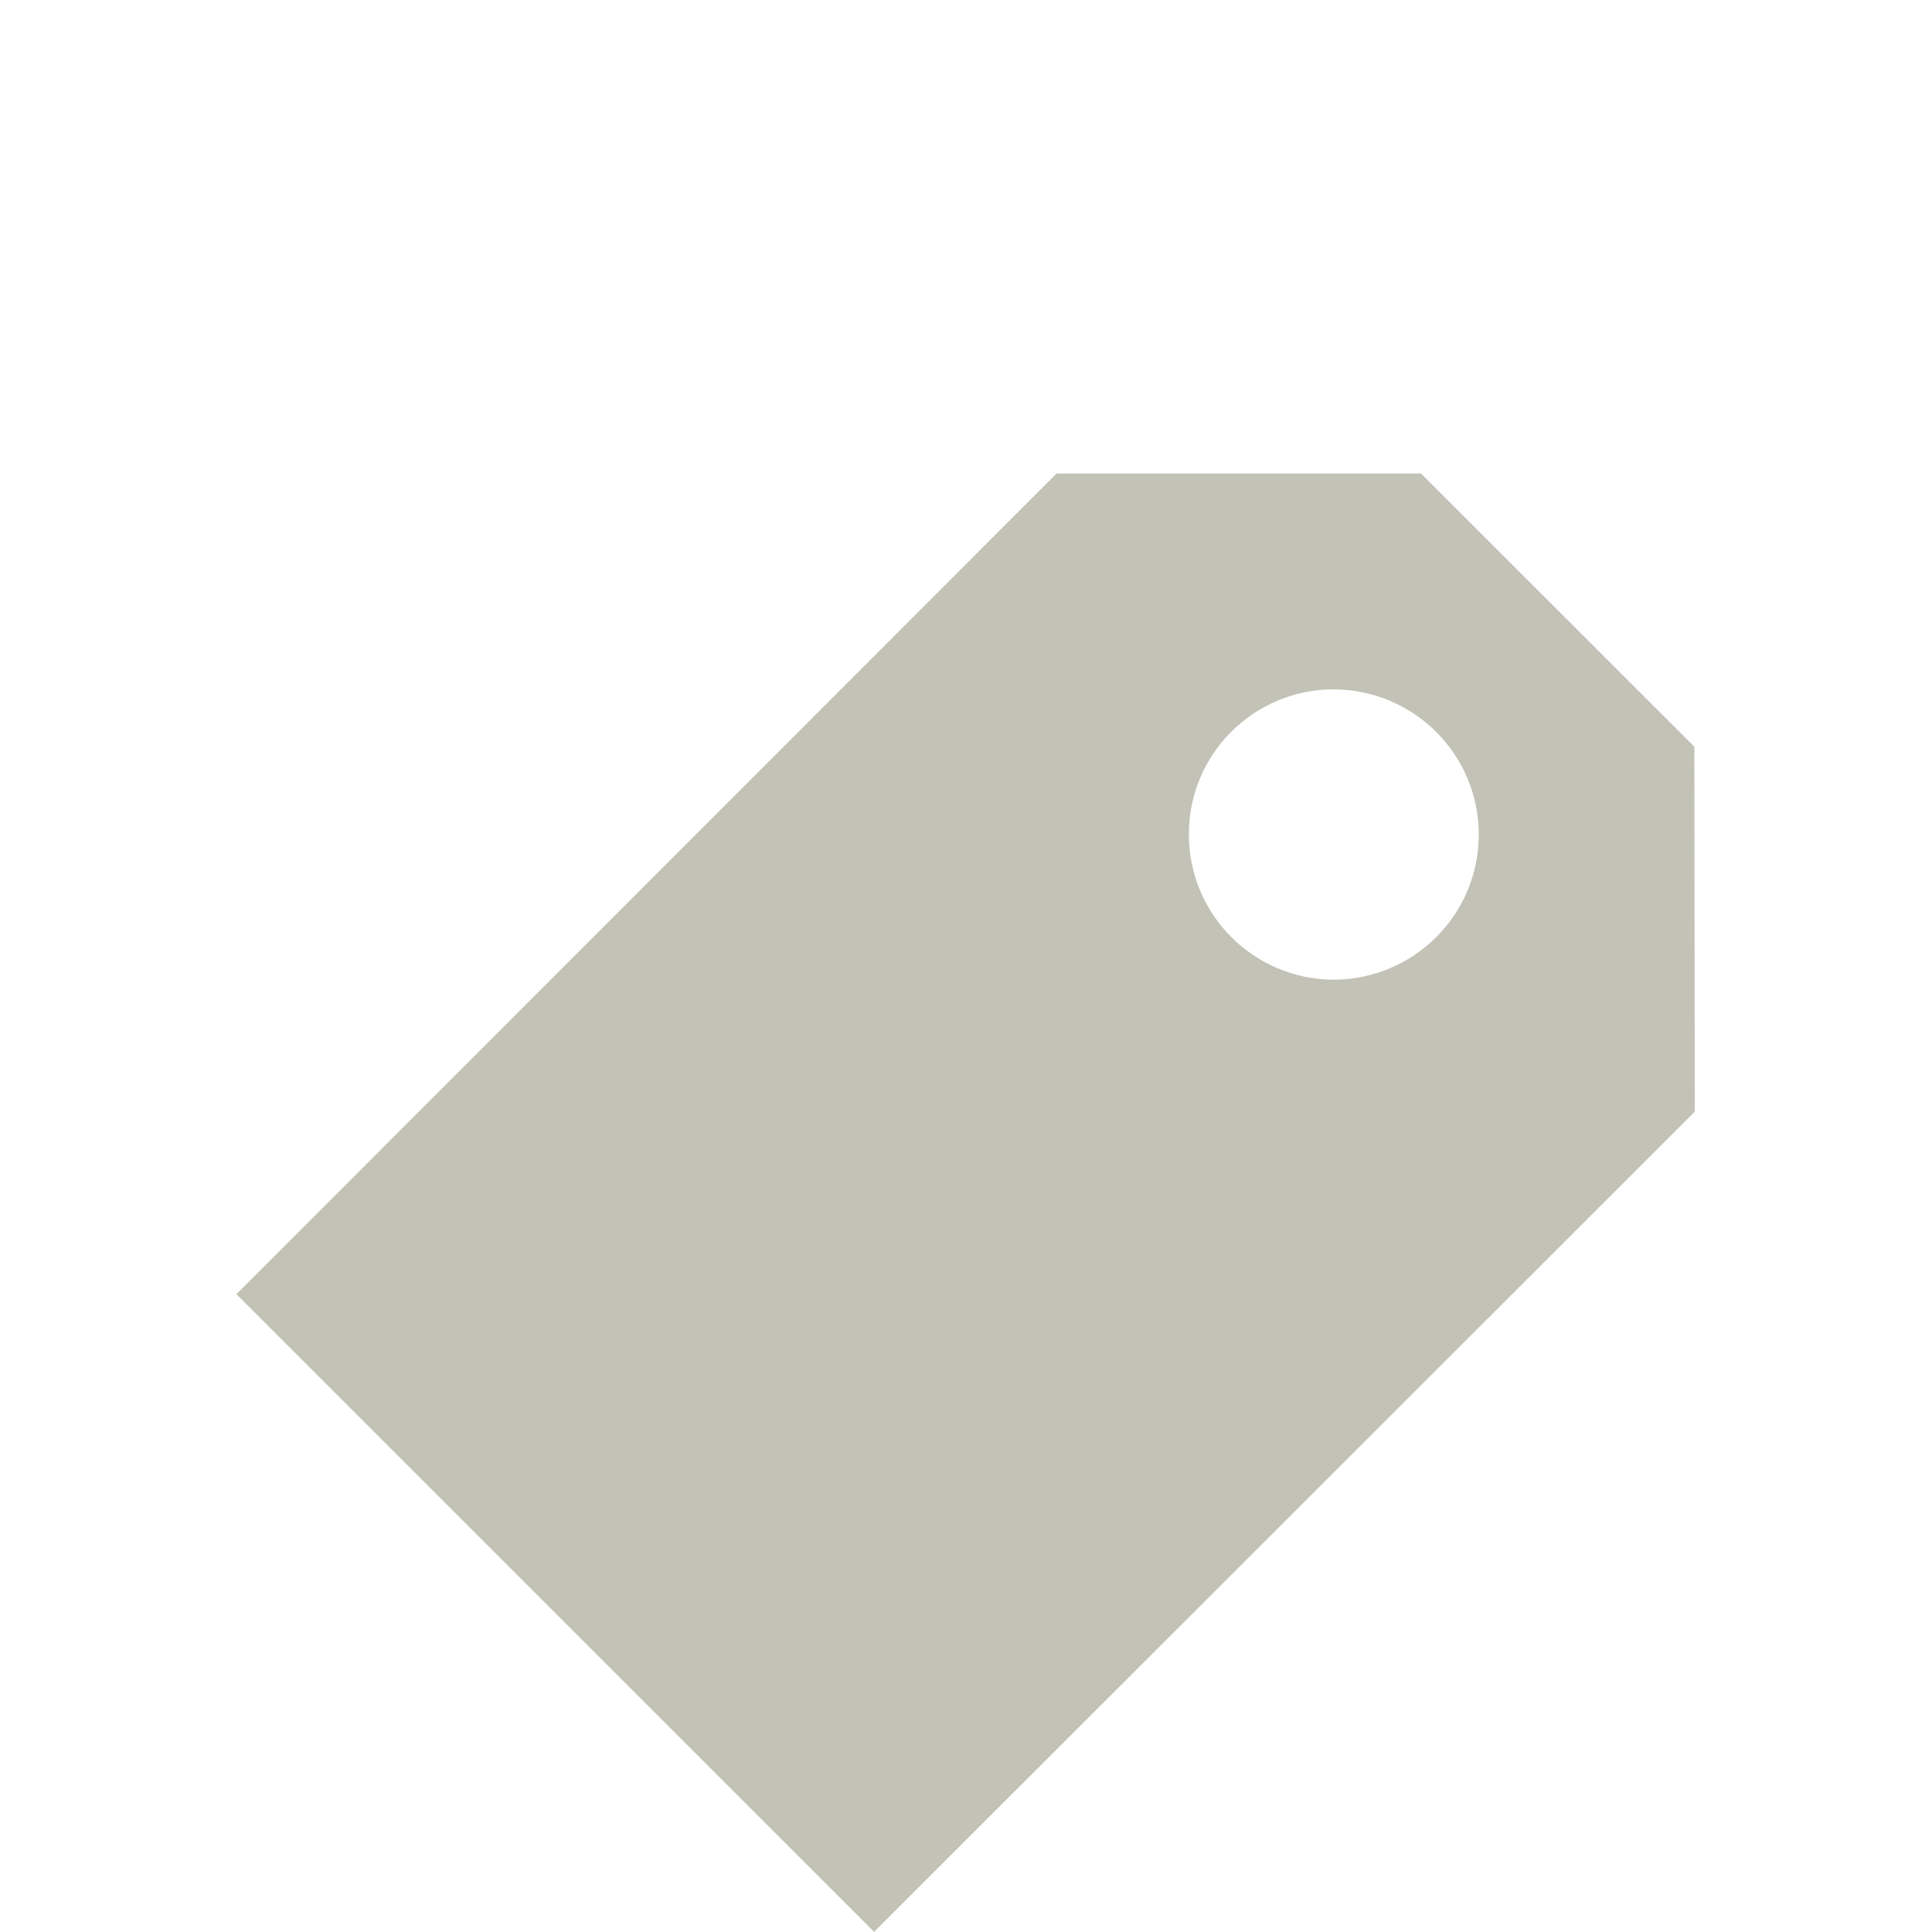 <?xml version="1.0" encoding="UTF-8" standalone="no"?><!-- Created with Inkscape (http://www.inkscape.org/) --><svg xmlns:rdf="http://www.w3.org/1999/02/22-rdf-syntax-ns#" xmlns="http://www.w3.org/2000/svg" height="100%" width="100%" version="1.1" preserveAspectRatio="xMinYMin meet" xmlns:cc="http://creativecommons.org/ns#" xmlns:dc="http://purl.org/dc/elements/1.1/" viewBox="0 0 300 300">	<defs>		<clipPath id="clipPath710">			<path d="m0,1355.3,1192,0v-1355.3h-1192v1355.3z"/>		</clipPath>	</defs>		<g transform="matrix(2.327,0,0,2.327,33.644,-2145.859)">		<g fill="#c3c2b6" transform="matrix(1.95,0,0,-1.95,-562.922,2133.276)">			<g fill="#c3c2b6" clip-path="url(#clipPath710)">				<g fill="#c3c2b6" transform="translate(326.902,587.561)">					<path fill-rule="nonzero" fill="#c3c2b6" d="M0,0c-2.741,0.012-4.957,2.229-4.954,4.973-0.011,2.738,2.216,4.963,4.954,4.963,2.741-0.01,4.965-2.225,4.965-4.969,0-2.738-2.214-4.955-4.965-4.967m12.343,7.971-9.355,9.353-12.468,0-28.069-28.086,21.823-21.82,28.083,28.066-0.014,12.487z"/>				</g>			</g>		</g>	</g></svg>